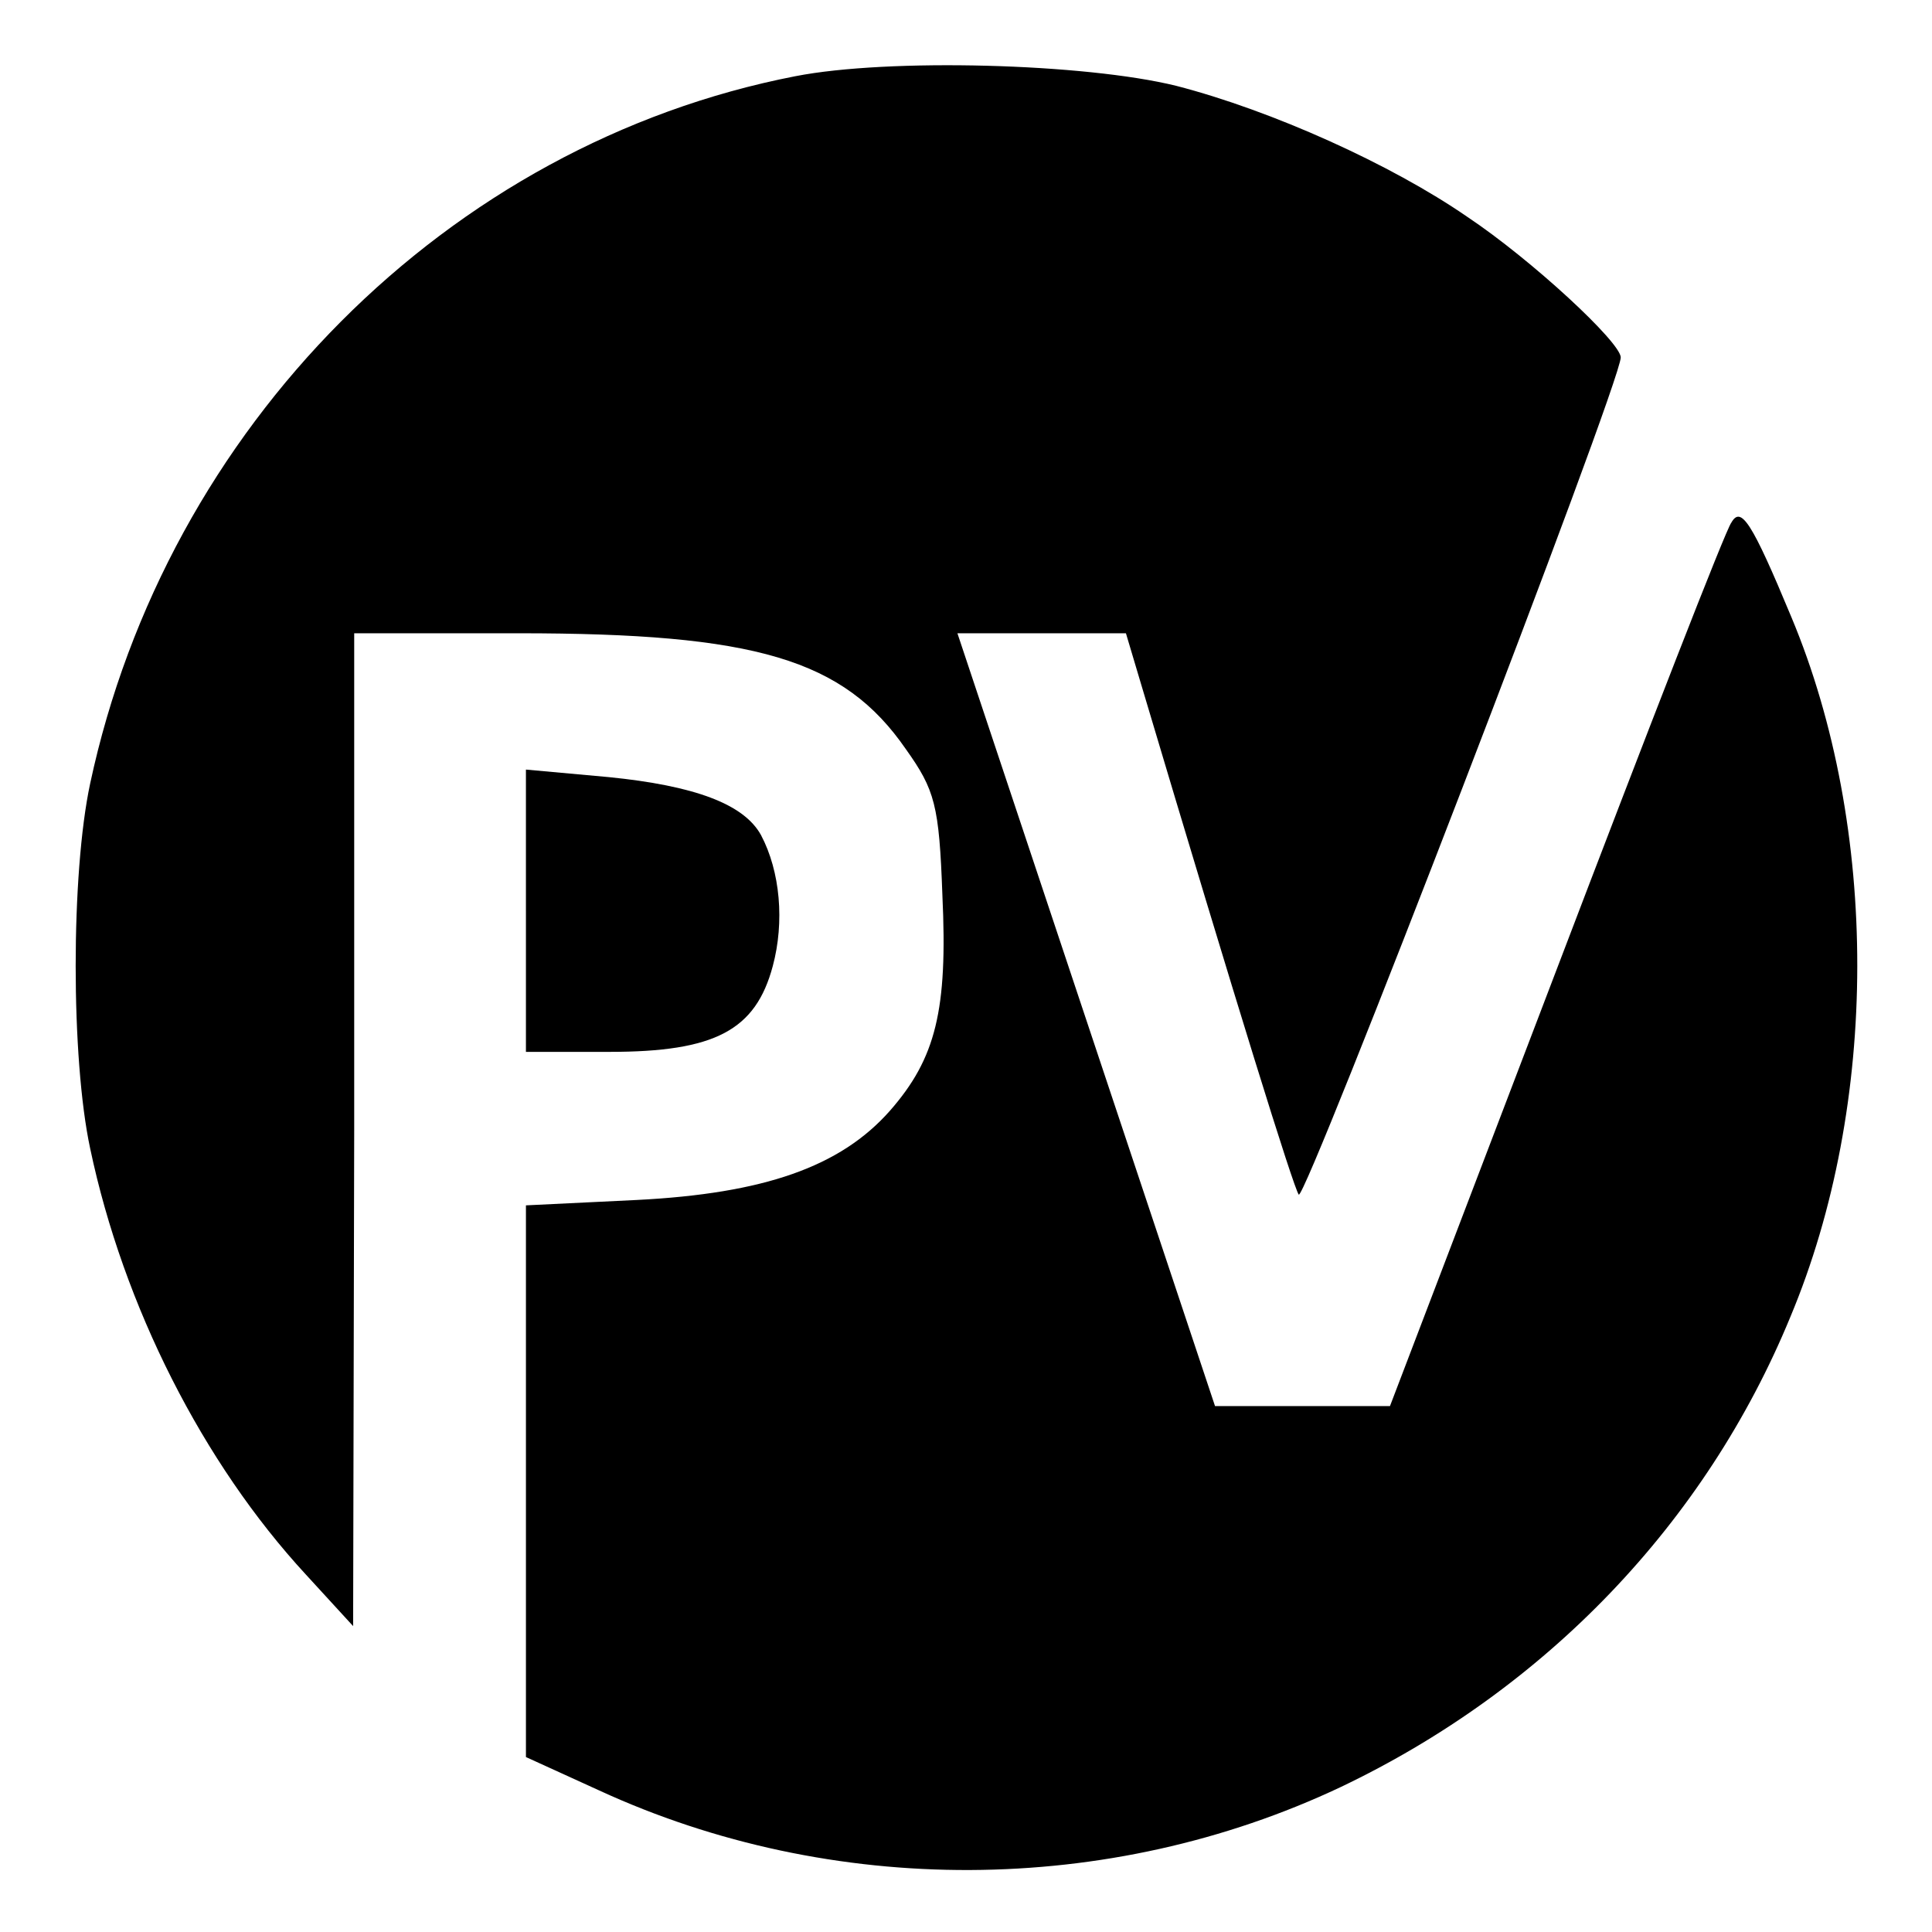 <?xml version="1.0" standalone="no"?>
<!DOCTYPE svg PUBLIC "-//W3C//DTD SVG 20010904//EN"
 "http://www.w3.org/TR/2001/REC-SVG-20010904/DTD/svg10.dtd">
<svg version="1.0" xmlns="http://www.w3.org/2000/svg"
 width="180pt" height="180pt" viewBox="0 0 180 180"
 preserveAspectRatio="xMidYMid meet">
<g transform="translate(0,180) scale(0.1,-0.1)"
fill="#000000" stroke="none">
<path d="M741 1729 c-324 -63 -586 -327 -657 -659 -18 -84 -18 -256 0 -340 31
-147 105 -293 201 -397 l44 -48 1 463 0 462 153 0 c221 0 303 -24 361 -108 27
-38 31 -52 34 -136 5 -107 -6 -152 -49 -201 -46 -52 -117 -77 -236 -83 l-103
-5 0 -257 0 -257 68 -31 c217 -100 475 -99 691 3 191 91 340 246 419 438 83
198 83 456 1 652 -37 89 -47 104 -56 88 -5 -6 -78 -194 -163 -417 l-155 -406
-82 0 -81 0 -120 360 -120 360 78 0 79 0 14 -47 c90 -302 142 -469 147 -476 6
-7 300 756 300 780 0 14 -83 91 -143 131 -71 49 -182 99 -271 122 -85 21 -268
26 -355 9z"/>
<path d="M490 951 l0 -131 78 0 c98 0 136 20 152 80 11 41 7 88 -11 122 -16
29 -62 46 -142 54 l-77 7 0 -132z"/>
</g>
</svg>
